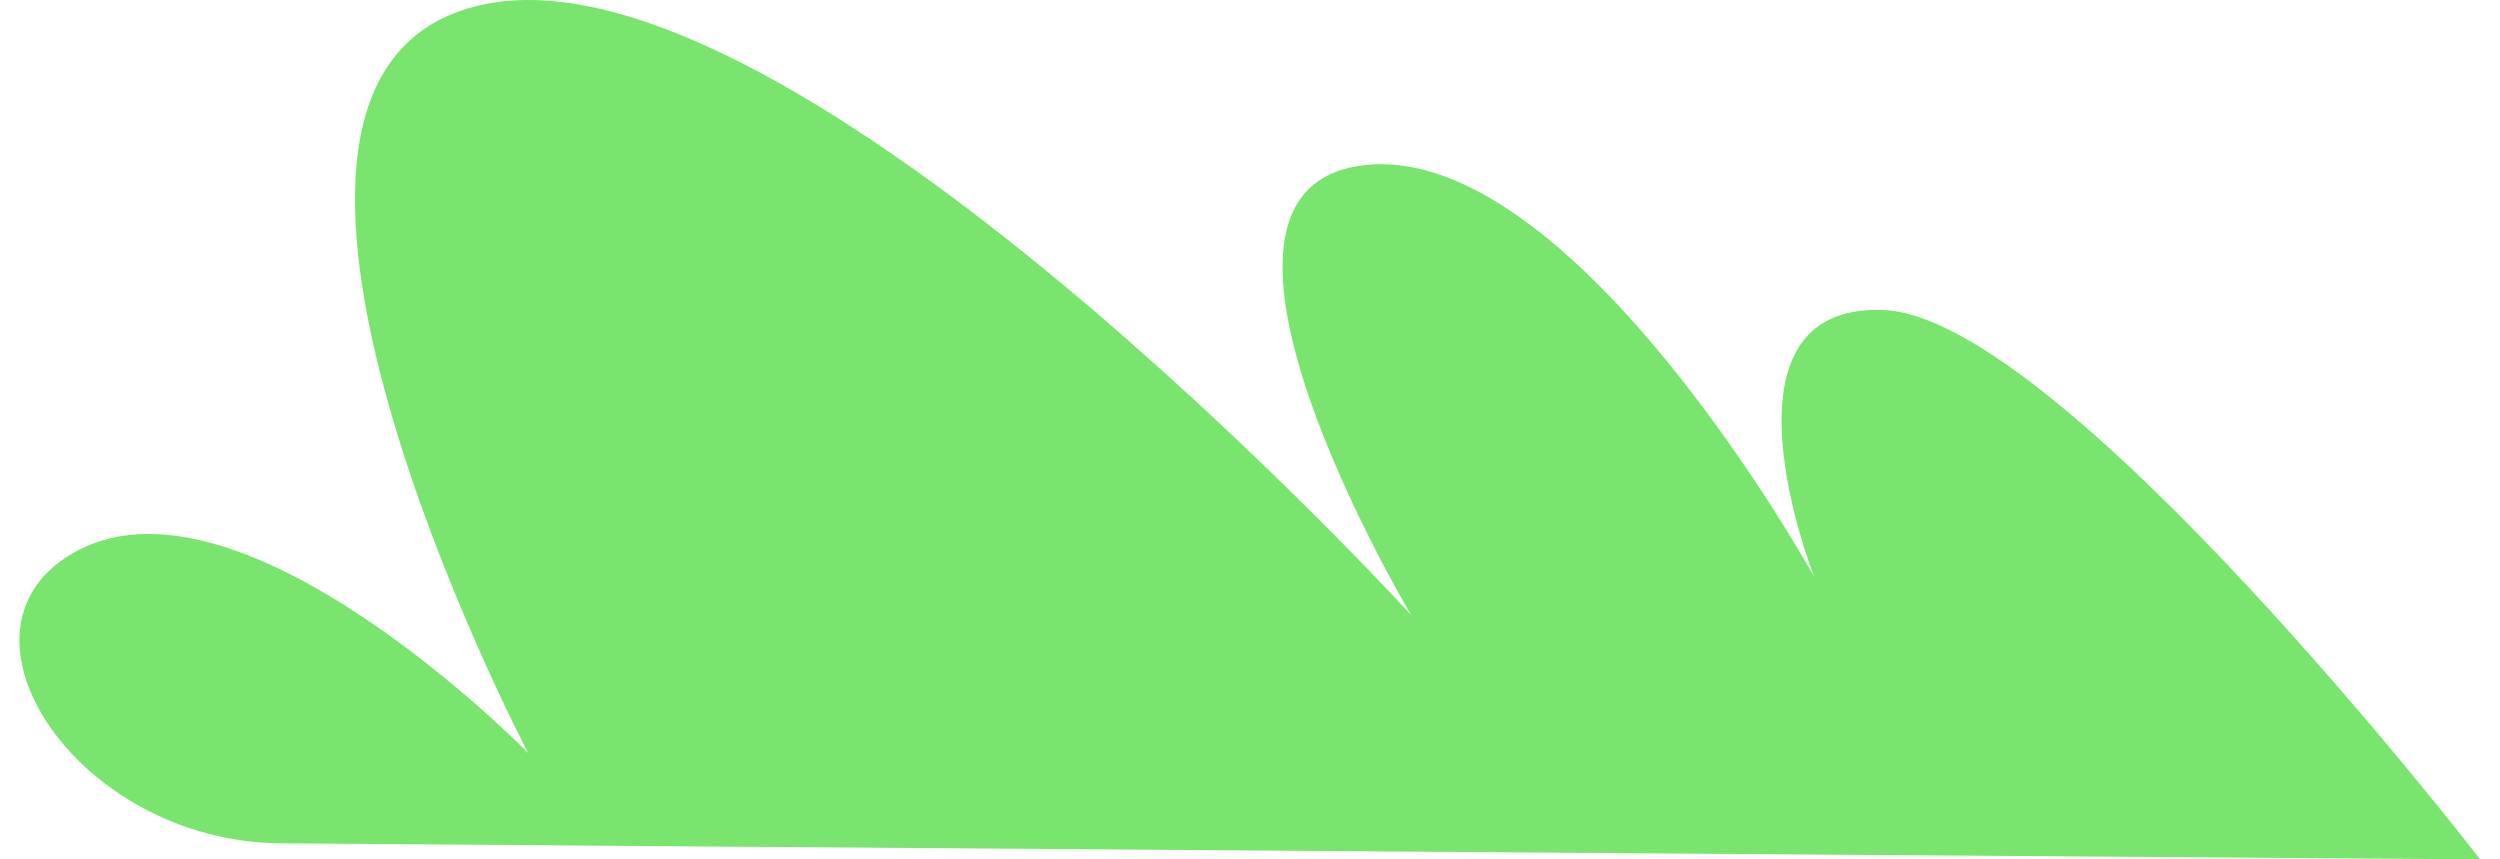 <svg width="64" height="22" viewBox="0 0 64 22" fill="none" xmlns="http://www.w3.org/2000/svg">
<path d="M7.173 21.588C2.007 21.544 -1.552 16.207 1.817 14.189C6.065 11.645 13.52 19.276 13.52 19.276C13.52 19.276 4.397 1.882 12.329 0.125C20.261 -1.633 36.129 15.75 36.129 15.75C36.129 15.75 29.585 4.812 34.941 4.227C40.297 3.642 46.446 14.774 46.446 14.774C46.446 14.774 43.668 7.742 48.23 7.938C52.793 8.135 63.493 22 63.493 22C63.493 22 12.329 21.632 7.173 21.588Z" fill="#79E56E"/>
</svg>
